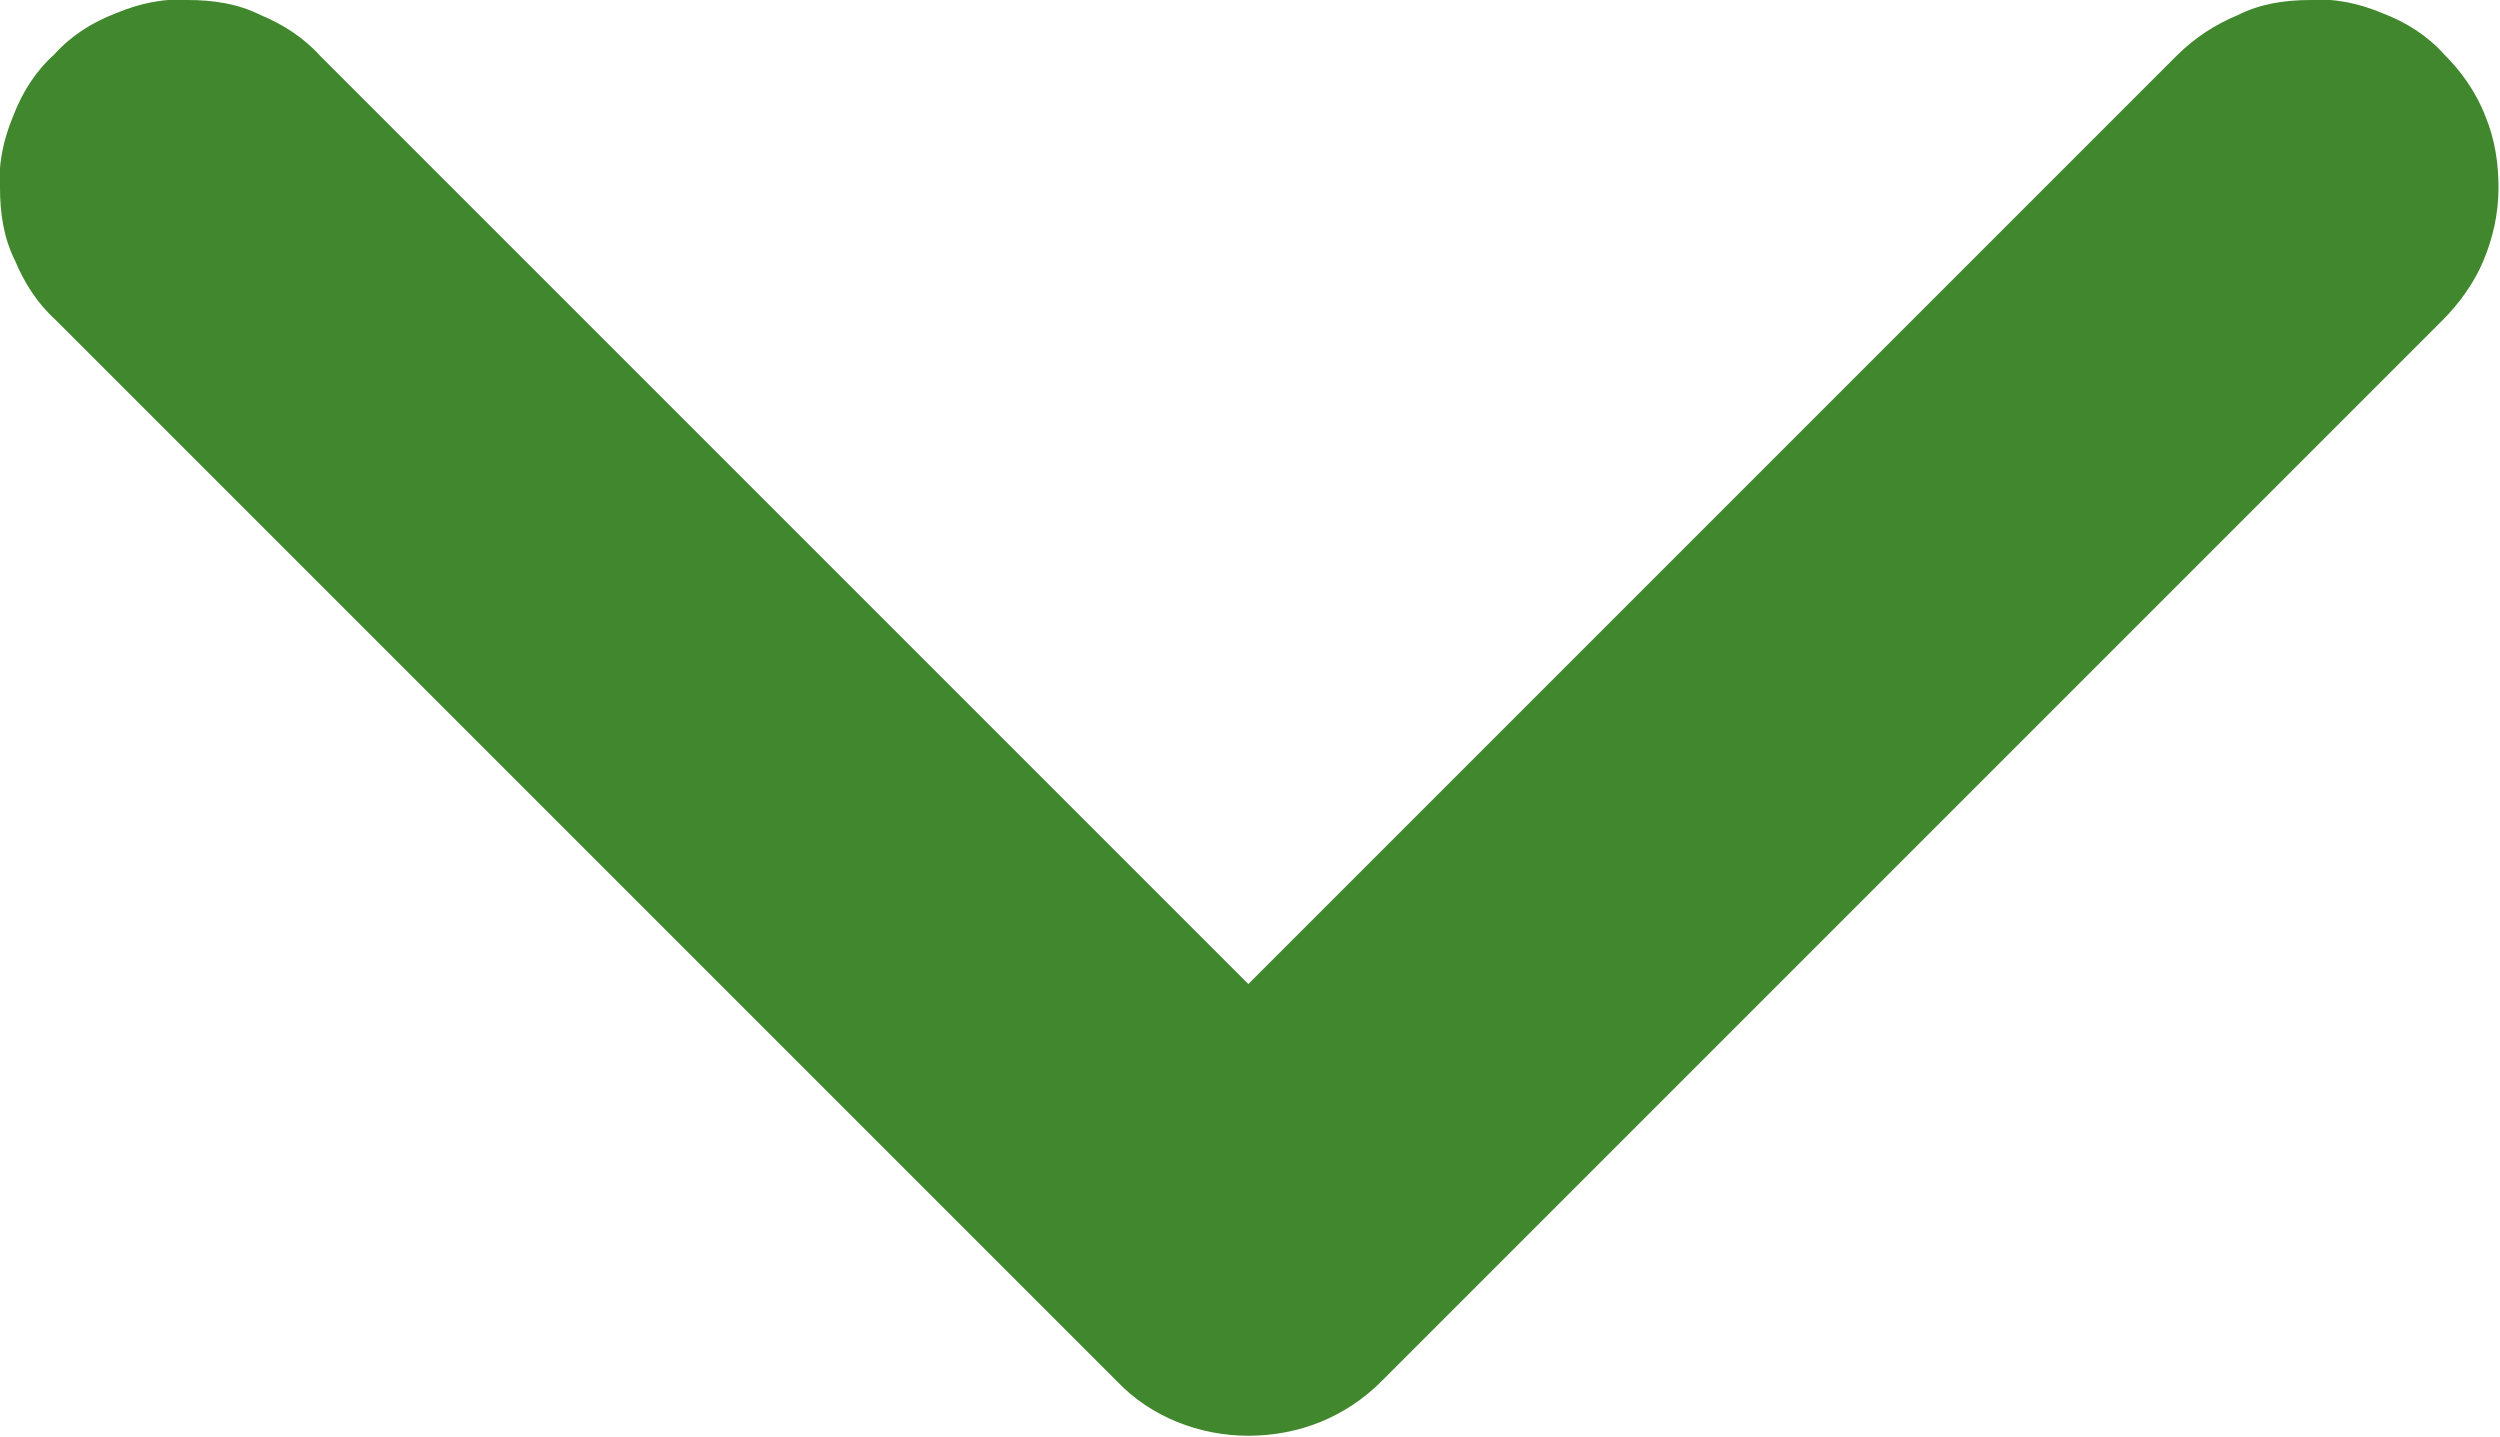 <svg width="13.338" height="7.669" viewBox="0 0 13.338 7.669" fill="none" xmlns="http://www.w3.org/2000/svg" xmlns:xlink="http://www.w3.org/1999/xlink">
	<desc>
			Created with Pixso.
	</desc>
	<defs/>
	<path id="Vector" d="M6.66 5.25L11.61 0.3C11.71 0.2 11.82 0.13 11.94 0.08C12.06 0.02 12.19 0 12.33 3.05e-5C12.46 -0.01 12.59 0.02 12.71 0.07C12.84 0.12 12.95 0.19 13.04 0.29C13.13 0.38 13.21 0.49 13.26 0.62C13.31 0.74 13.33 0.87 13.33 1C13.33 1.14 13.3 1.27 13.25 1.39C13.2 1.51 13.12 1.62 13.03 1.71L7.37 7.37C7.18 7.56 6.93 7.66 6.66 7.66C6.4 7.66 6.14 7.56 5.96 7.37L0.3 1.71C0.2 1.62 0.13 1.51 0.08 1.39C0.02 1.27 0 1.14 0 1C-0.01 0.87 0.02 0.74 0.07 0.62C0.12 0.49 0.19 0.38 0.29 0.29C0.38 0.19 0.49 0.12 0.62 0.07C0.74 0.02 0.87 -0.01 1 3.05e-5C1.14 0 1.27 0.02 1.39 0.08C1.51 0.13 1.62 0.2 1.71 0.3L6.66 5.25Z" fill="#41872D" fill-opacity="1" fill-rule="nonzero"/>
</svg>
